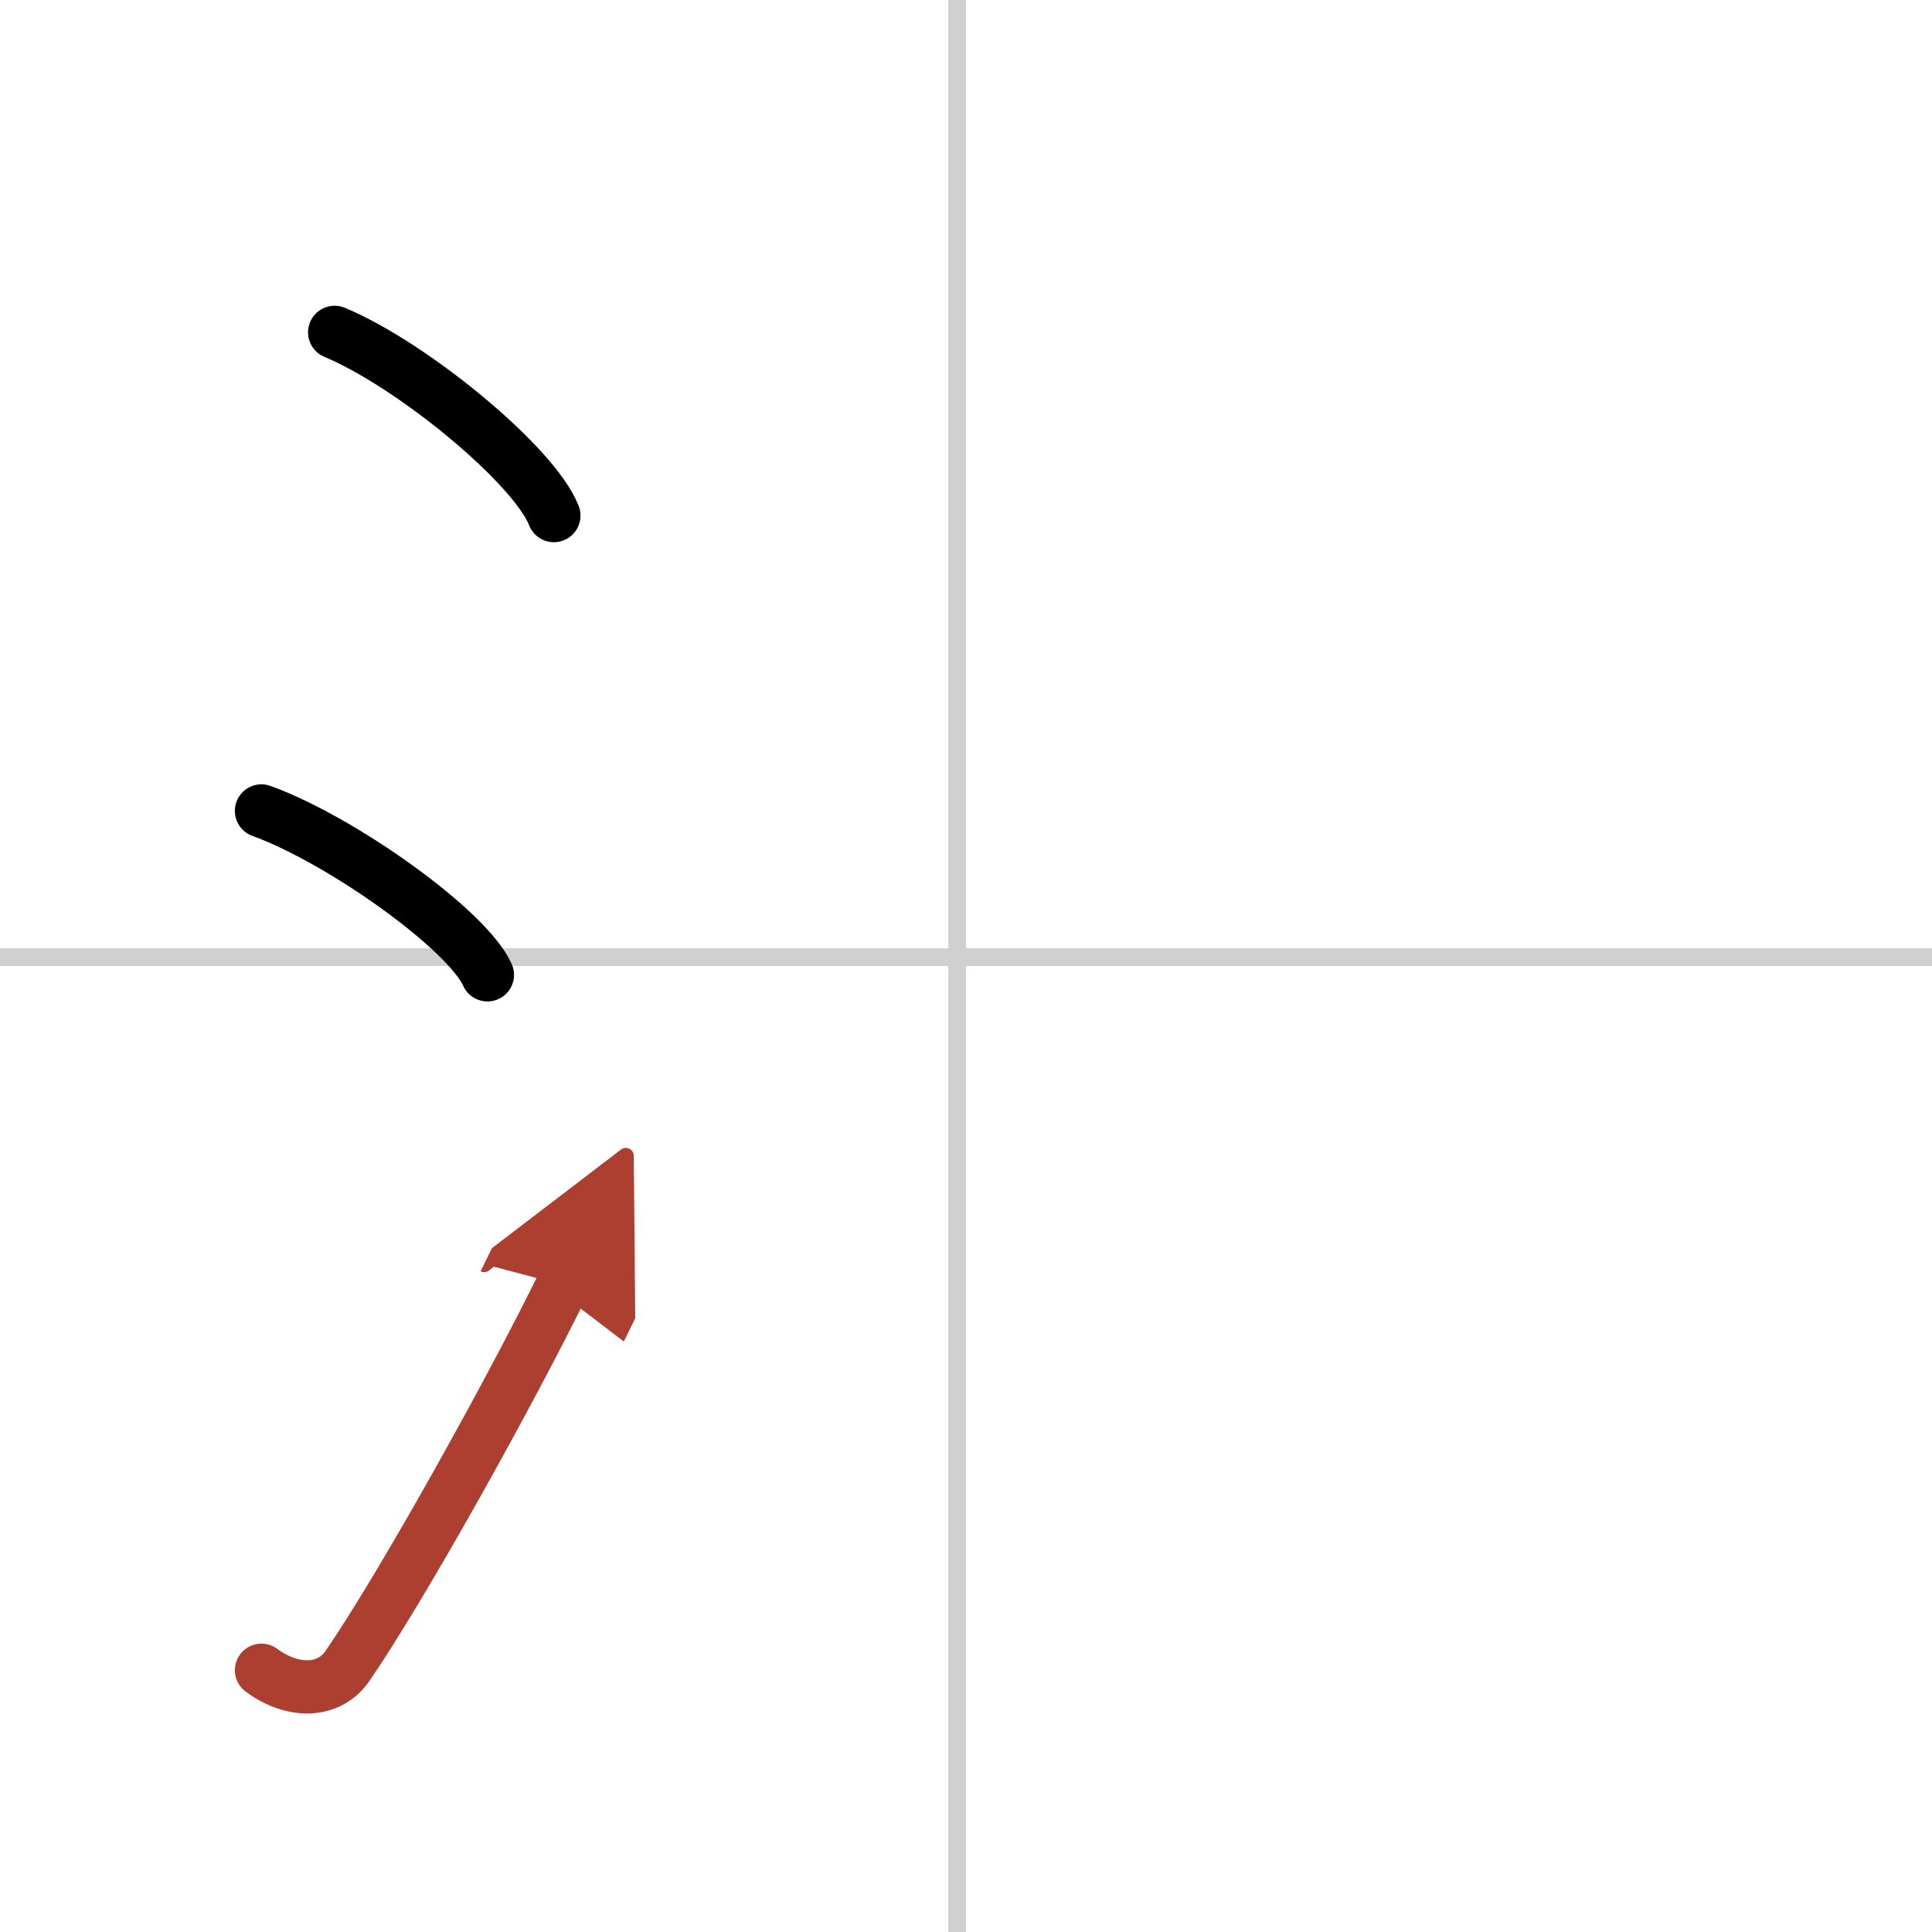 <svg width="400" height="400" viewBox="0 0 109 109" xmlns="http://www.w3.org/2000/svg"><defs><marker id="a" markerWidth="4" orient="auto" refX="1" refY="5" viewBox="0 0 10 10"><polyline points="0 0 10 5 0 10 1 5" fill="#ad3f31" stroke="#ad3f31"/></marker></defs><g fill="none" stroke="#000" stroke-linecap="round" stroke-linejoin="round" stroke-width="3"><rect width="100%" height="100%" fill="#fff" stroke="#fff"/><line x1="54" x2="54" y2="109" stroke="#d0d0d0" stroke-width="1"/><line x2="109" y1="54" y2="54" stroke="#d0d0d0" stroke-width="1"/><path d="m18.88 18.75c4.37 1.82 11.27 7.5 12.37 10.34"/><path d="m14.75 45.75c4.5 1.63 11.62 6.71 12.75 9.25"/><path d="m14.75 94.23c1.71 1.27 3.78 1.32 4.86-0.25 3.14-4.57 9.29-15.66 12.14-21.49" marker-end="url(#a)" stroke="#ad3f31"/></g></svg>
